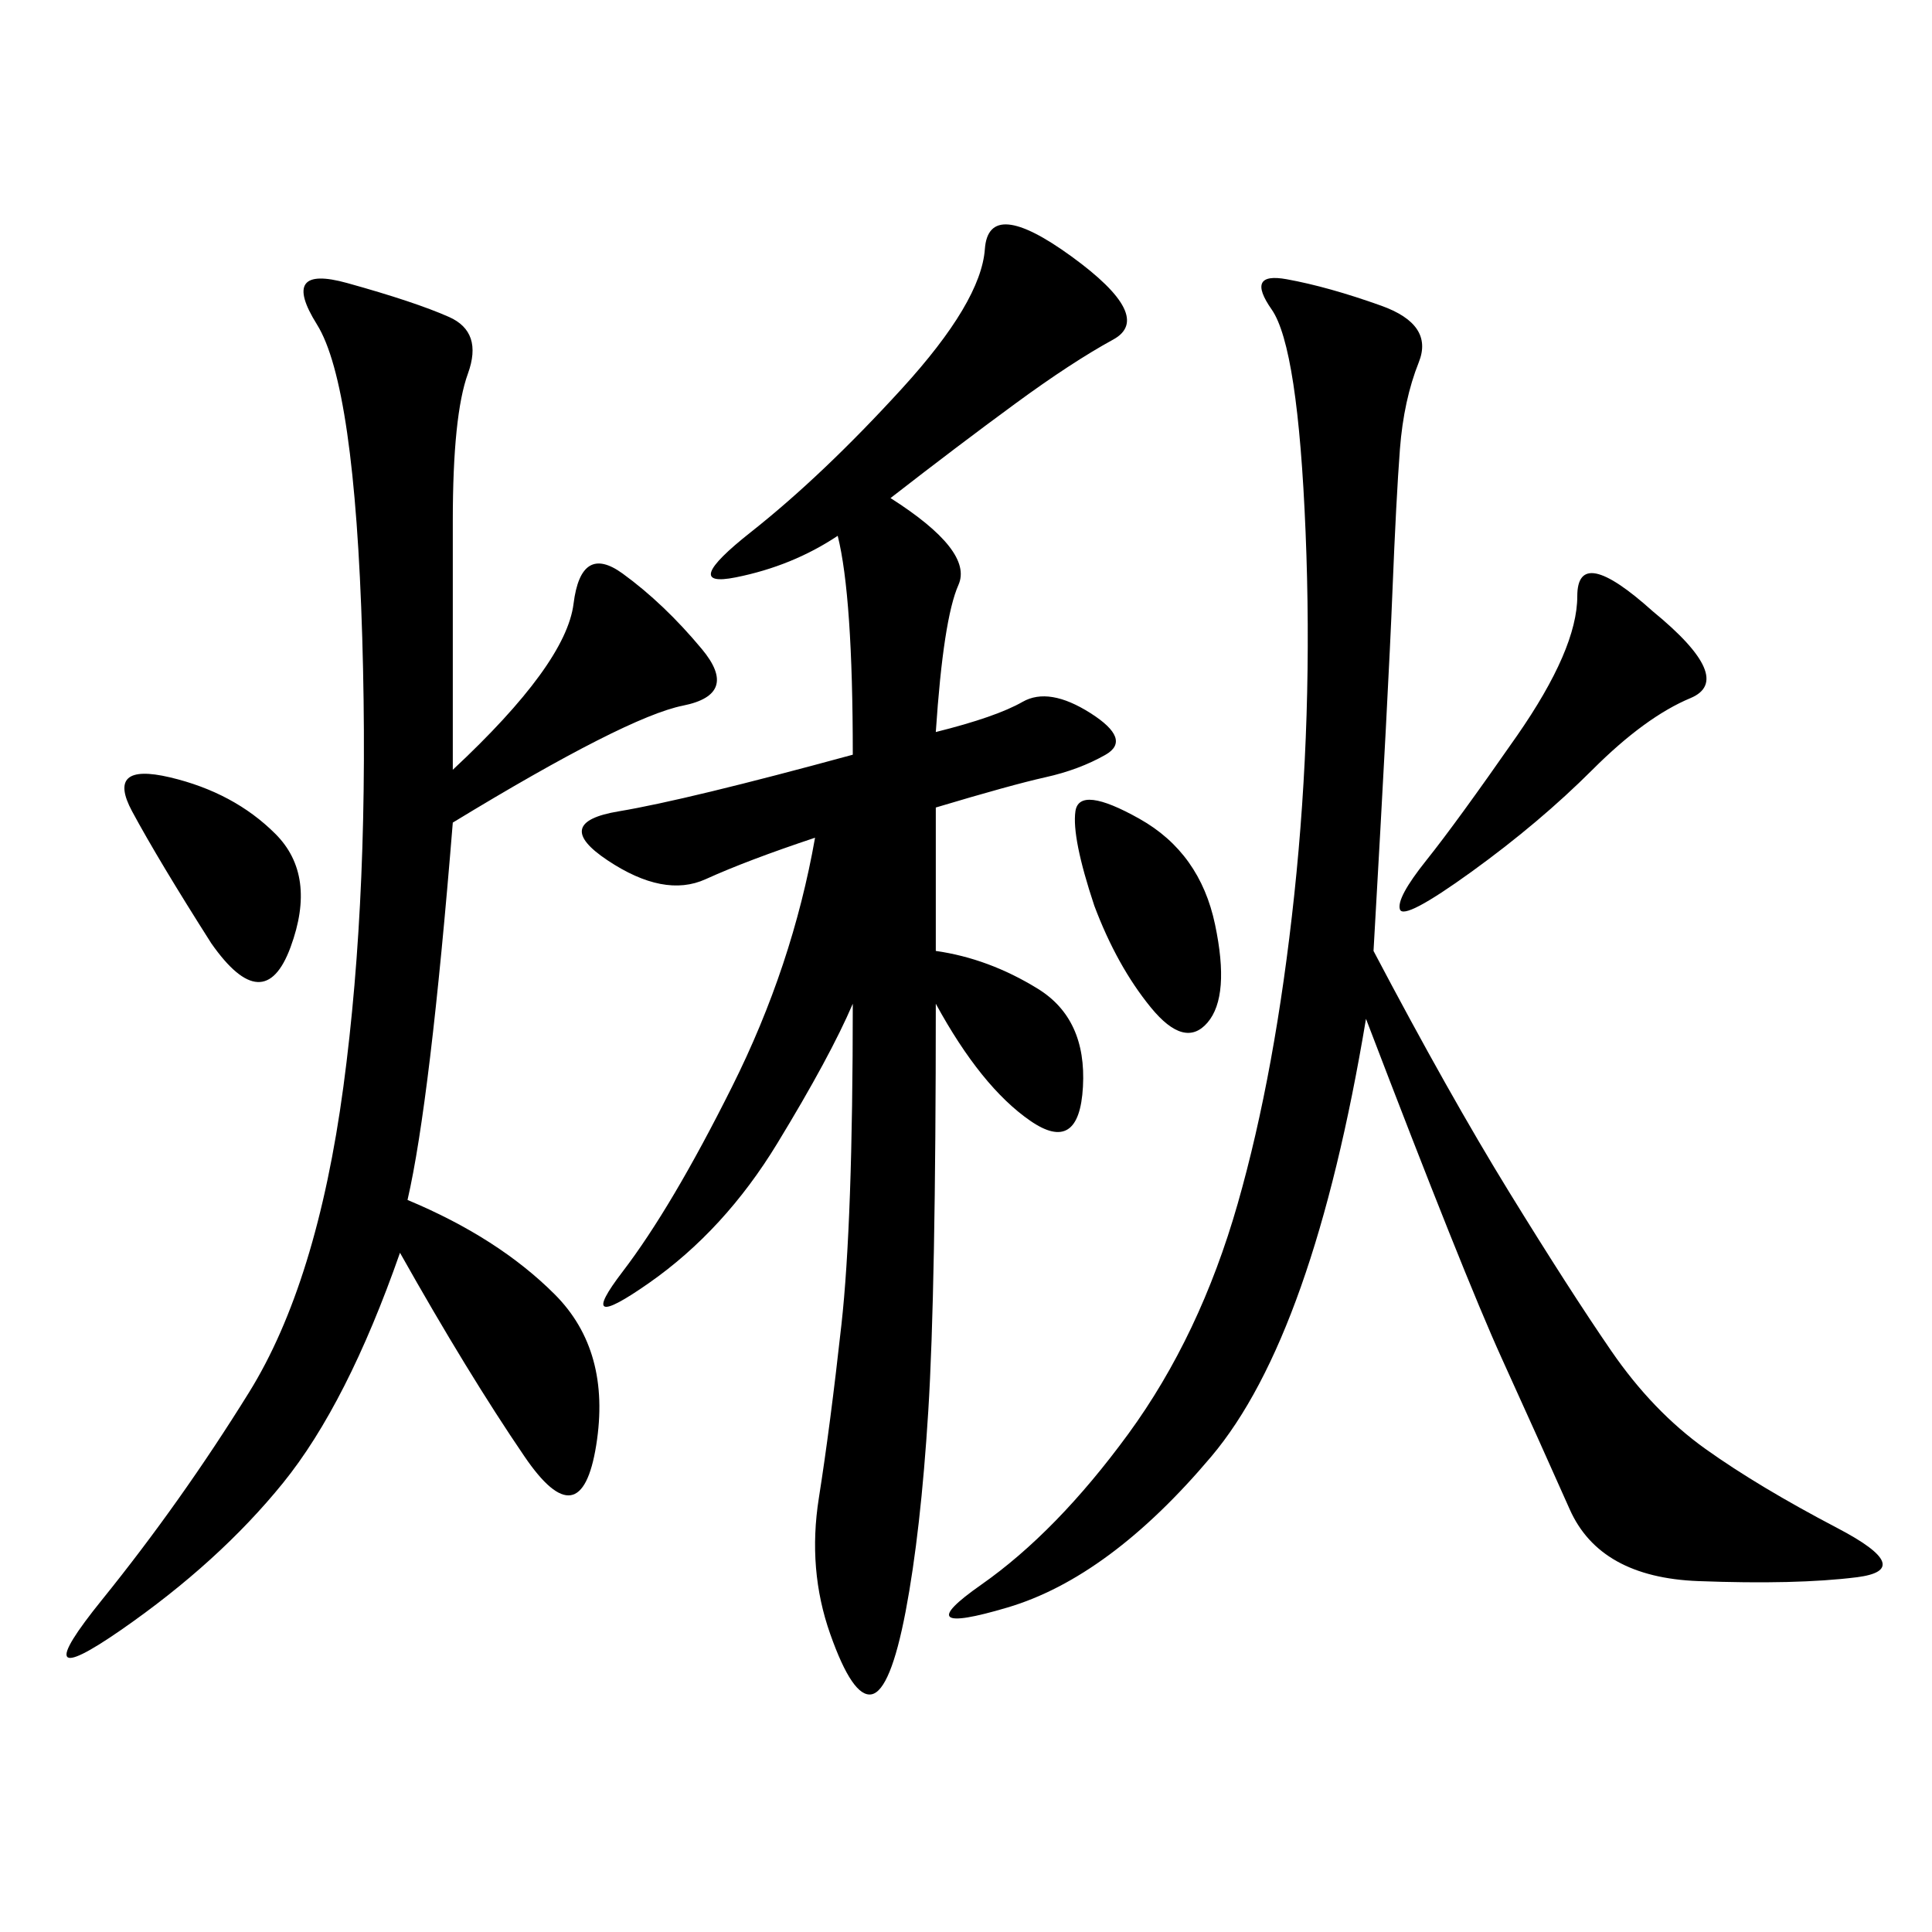 <svg xmlns="http://www.w3.org/2000/svg" xmlns:xlink="http://www.w3.org/1999/xlink" width="300" height="300"><path d="M145.31 147.66Q153.52 148.83 161.13 153.52Q168.75 158.20 168.16 168.75Q167.58 179.30 159.96 174.02Q152.34 168.75 145.31 155.86L145.31 155.86Q145.31 200.39 144.14 219.14Q142.97 237.89 140.63 250.20Q138.28 262.50 135.35 263.09Q132.42 263.67 128.91 253.71Q125.39 243.75 127.15 232.62Q128.91 221.48 130.66 205.66Q132.42 189.84 132.42 155.86L132.42 155.86Q128.91 164.06 120.70 177.54Q112.50 191.02 100.78 199.22Q89.06 207.42 96.68 197.46Q104.30 187.50 113.67 168.75Q123.05 150 126.56 130.08L126.56 130.08Q116.02 133.59 109.57 136.52Q103.13 139.45 94.34 133.59Q85.55 127.73 96.09 125.98Q106.64 124.22 132.42 117.19L132.42 117.19Q132.42 92.58 130.08 83.20L130.08 83.20Q123.05 87.89 114.26 89.65Q105.47 91.41 116.60 82.62Q127.73 73.83 140.04 60.35Q152.34 46.88 152.93 38.67Q153.52 30.47 166.41 39.84Q179.30 49.22 172.85 52.73Q166.41 56.25 157.62 62.70Q148.83 69.14 138.28 77.34L138.28 77.34Q151.17 85.55 148.83 90.82Q146.48 96.09 145.31 113.67L145.31 113.67Q154.69 111.33 158.79 108.98Q162.89 106.64 169.34 110.74Q175.78 114.84 171.68 117.19Q167.58 119.53 162.30 120.70Q157.03 121.88 145.31 125.39L145.31 125.39L145.31 147.66ZM213.28 147.66Q225 169.92 234.38 185.16Q243.75 200.39 250.20 209.77Q256.64 219.14 264.84 225Q273.05 230.86 285.35 237.30Q297.66 243.75 288.28 244.92Q278.91 246.09 263.67 245.51Q248.44 244.92 243.75 234.38Q239.06 223.83 233.20 210.94Q227.34 198.05 212.11 158.20L212.11 158.20Q203.91 207.42 188.09 226.17Q172.27 244.92 156.45 249.61Q140.63 254.30 152.34 246.09Q164.06 237.89 175.20 222.66Q186.33 207.42 192.19 186.91Q198.05 166.41 200.98 138.87Q203.91 111.33 202.73 82.62Q201.56 53.91 197.46 48.05Q193.36 42.19 199.80 43.36Q206.25 44.53 214.45 47.46Q222.66 50.39 220.31 56.25Q217.97 62.11 217.38 69.73Q216.80 77.34 216.21 91.99Q215.63 106.64 213.28 147.66L213.28 147.66ZM70.31 119.53Q87.89 103.13 89.06 93.75Q90.23 84.38 96.68 89.06Q103.13 93.75 108.98 100.78Q114.84 107.81 106.05 109.57Q97.27 111.33 70.31 127.73L70.31 127.73Q66.80 171.09 63.28 186.33L63.28 186.33Q77.34 192.19 86.13 200.98Q94.92 209.77 92.58 224.41Q90.23 239.06 81.45 226.17Q72.66 213.28 62.11 194.53L62.11 194.53Q53.91 217.97 43.95 230.27Q33.98 242.58 18.75 253.13Q3.52 263.67 15.82 248.44Q28.13 233.20 38.67 216.21Q49.22 199.22 53.32 168.75Q57.42 138.28 56.25 99.02Q55.08 59.77 49.22 50.39Q43.36 41.02 53.91 43.95Q64.45 46.88 69.73 49.22Q75 51.56 72.66 58.01Q70.31 64.45 70.31 80.86L70.31 80.86L70.31 119.53ZM256.64 94.92Q269.53 105.47 262.50 108.40Q255.47 111.33 247.27 119.53Q239.06 127.73 228.52 135.35Q217.97 142.97 217.38 141.21Q216.80 139.45 221.48 133.59Q226.17 127.73 235.55 114.26Q244.92 100.78 244.92 92.58L244.92 92.58Q244.92 84.38 256.64 94.92L256.64 94.92ZM32.81 146.48Q24.61 133.59 20.51 125.98Q16.41 118.36 26.37 120.70Q36.33 123.05 42.77 129.49Q49.22 135.94 45.12 147.07Q41.02 158.20 32.81 146.48L32.81 146.48ZM169.92 140.63Q166.41 130.08 166.99 125.98Q167.58 121.88 176.95 127.15Q186.33 132.42 188.67 143.55Q191.02 154.69 187.50 158.79Q183.98 162.89 178.71 156.45Q173.44 150 169.92 140.63L169.92 140.63Z"/></svg>
